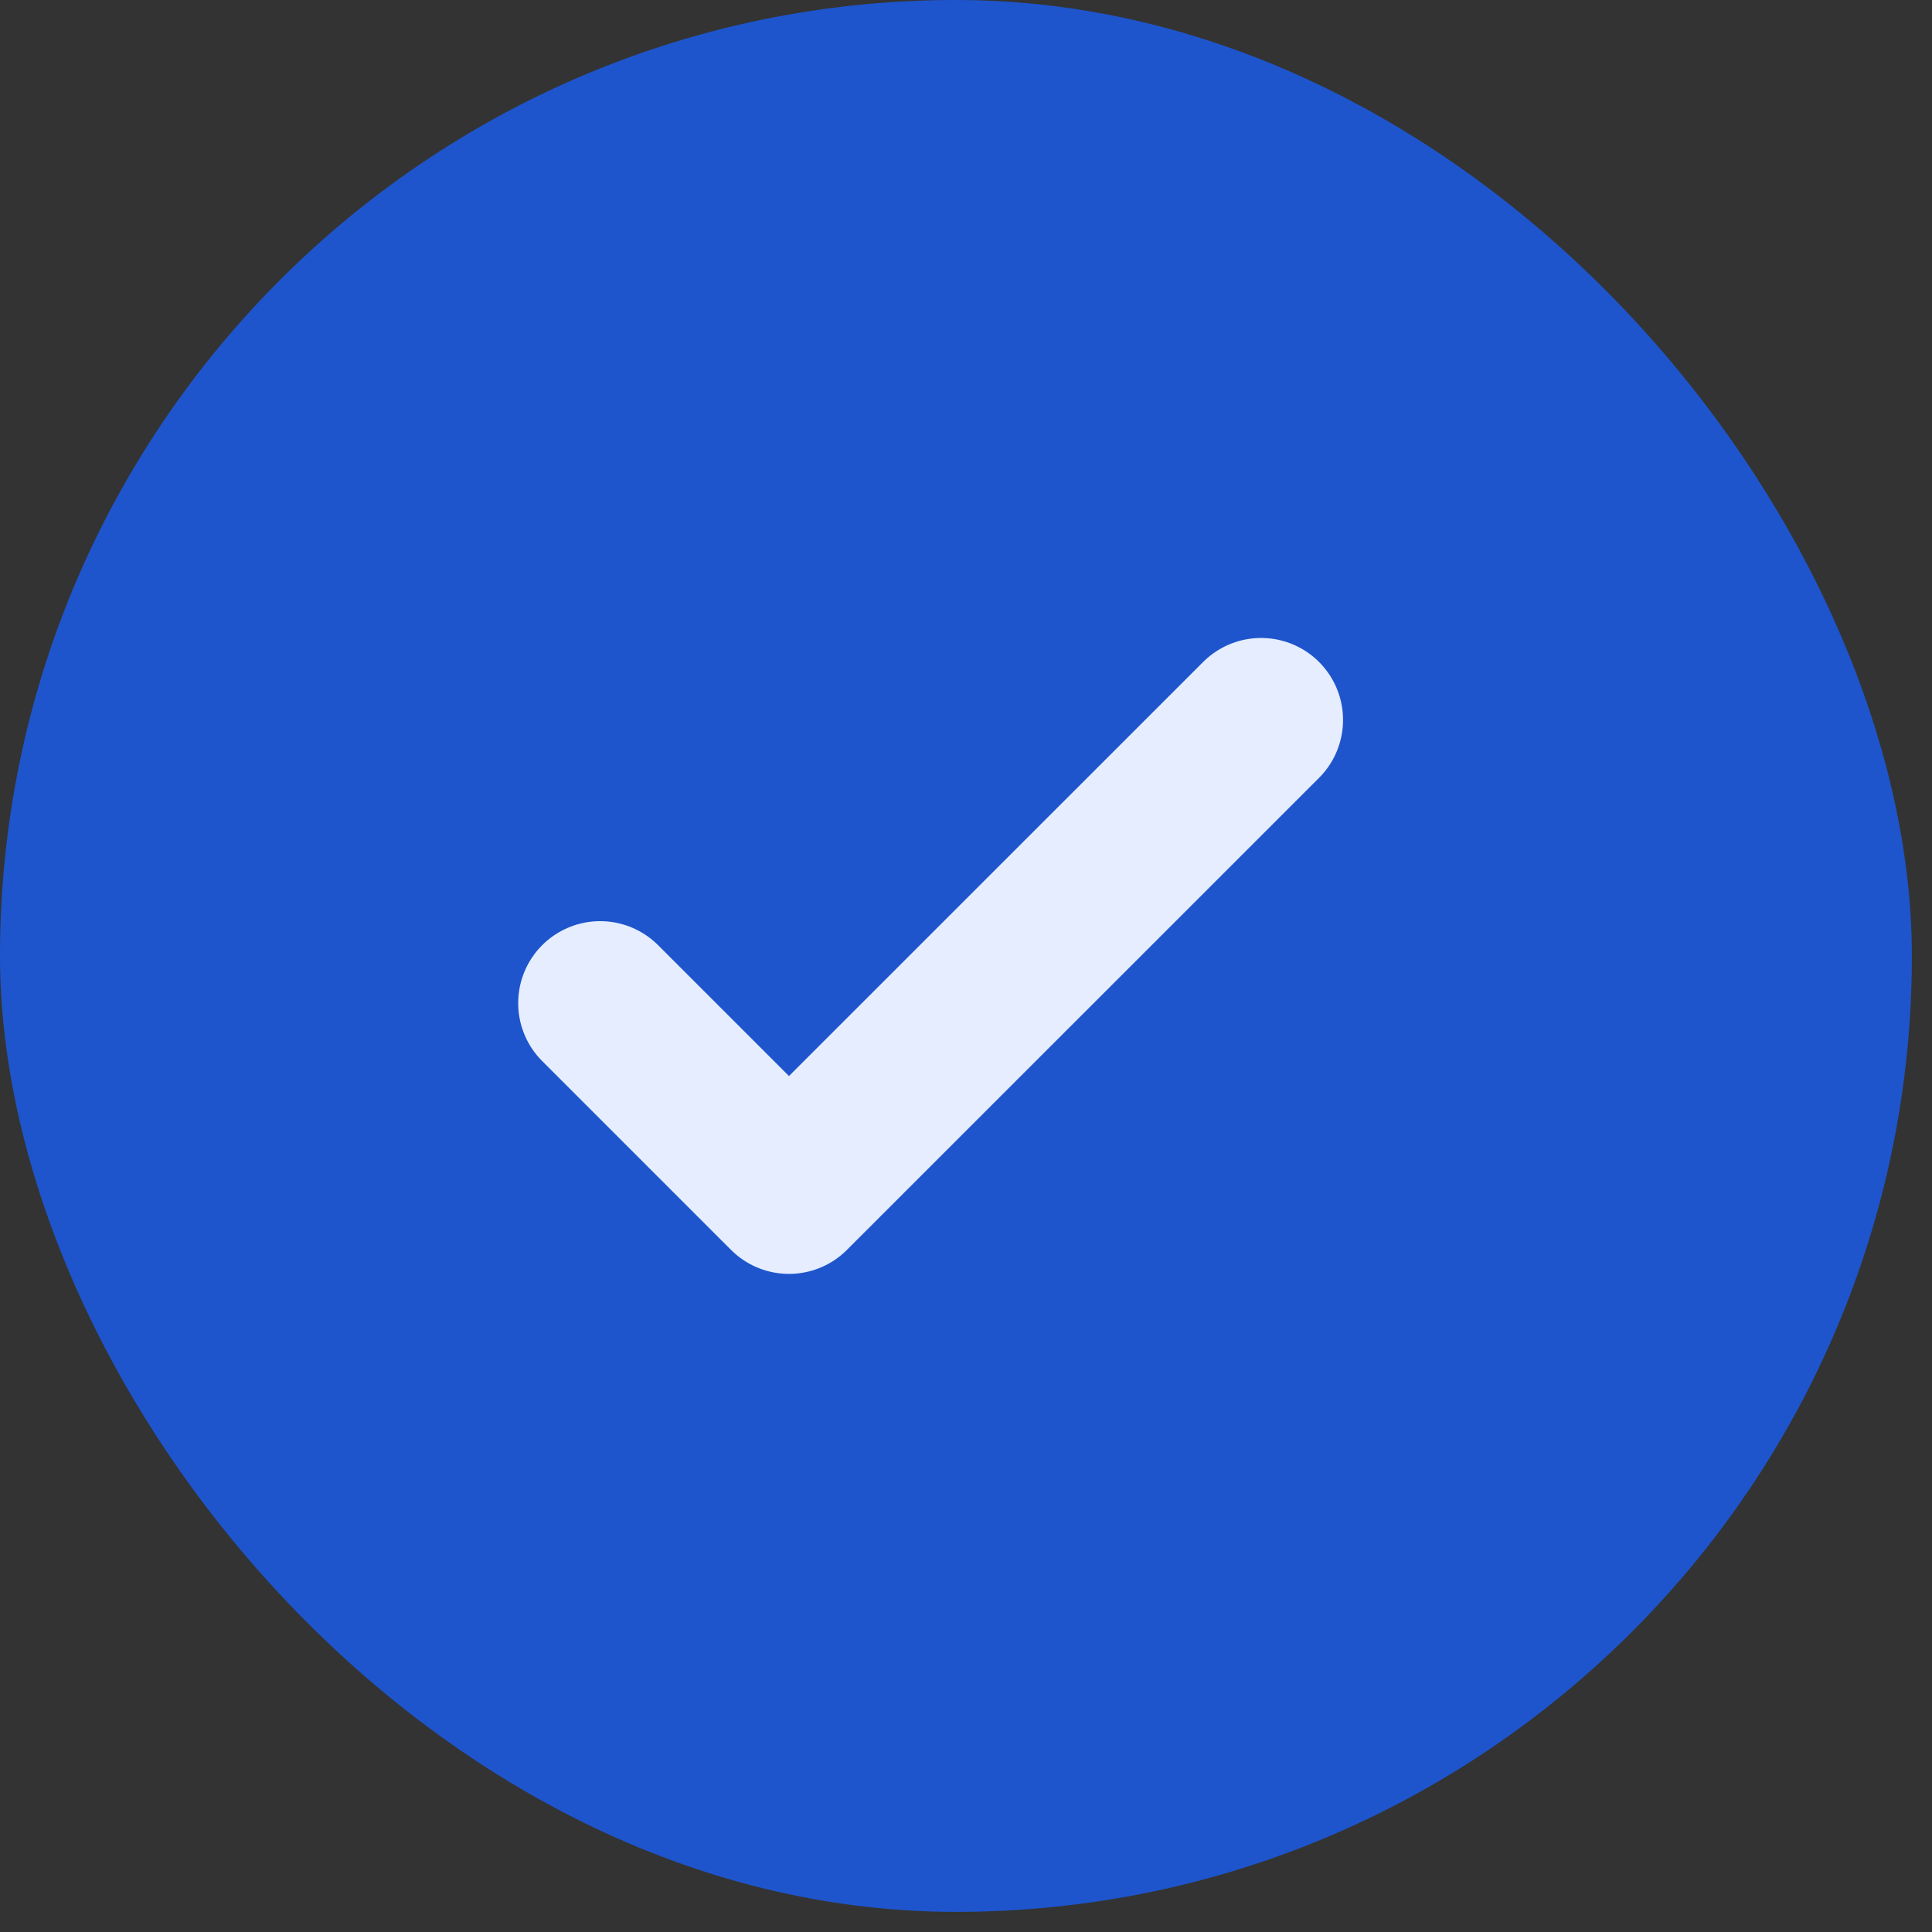 <svg width="19" height="19" viewBox="0 0 19 19" fill="none" xmlns="http://www.w3.org/2000/svg">
<rect x="0" y="0" width="19" height="19" fill="#333333" stroke="none"/>
<rect width="18.802" height="18.802" rx="9.401" fill="#1E55CD"/>
<path d="M5.902 9.865L7.759 11.722L12.402 7.08" stroke="#E5EDFF" stroke-width="1.612" stroke-linecap="round" stroke-linejoin="round"/>
</svg>
